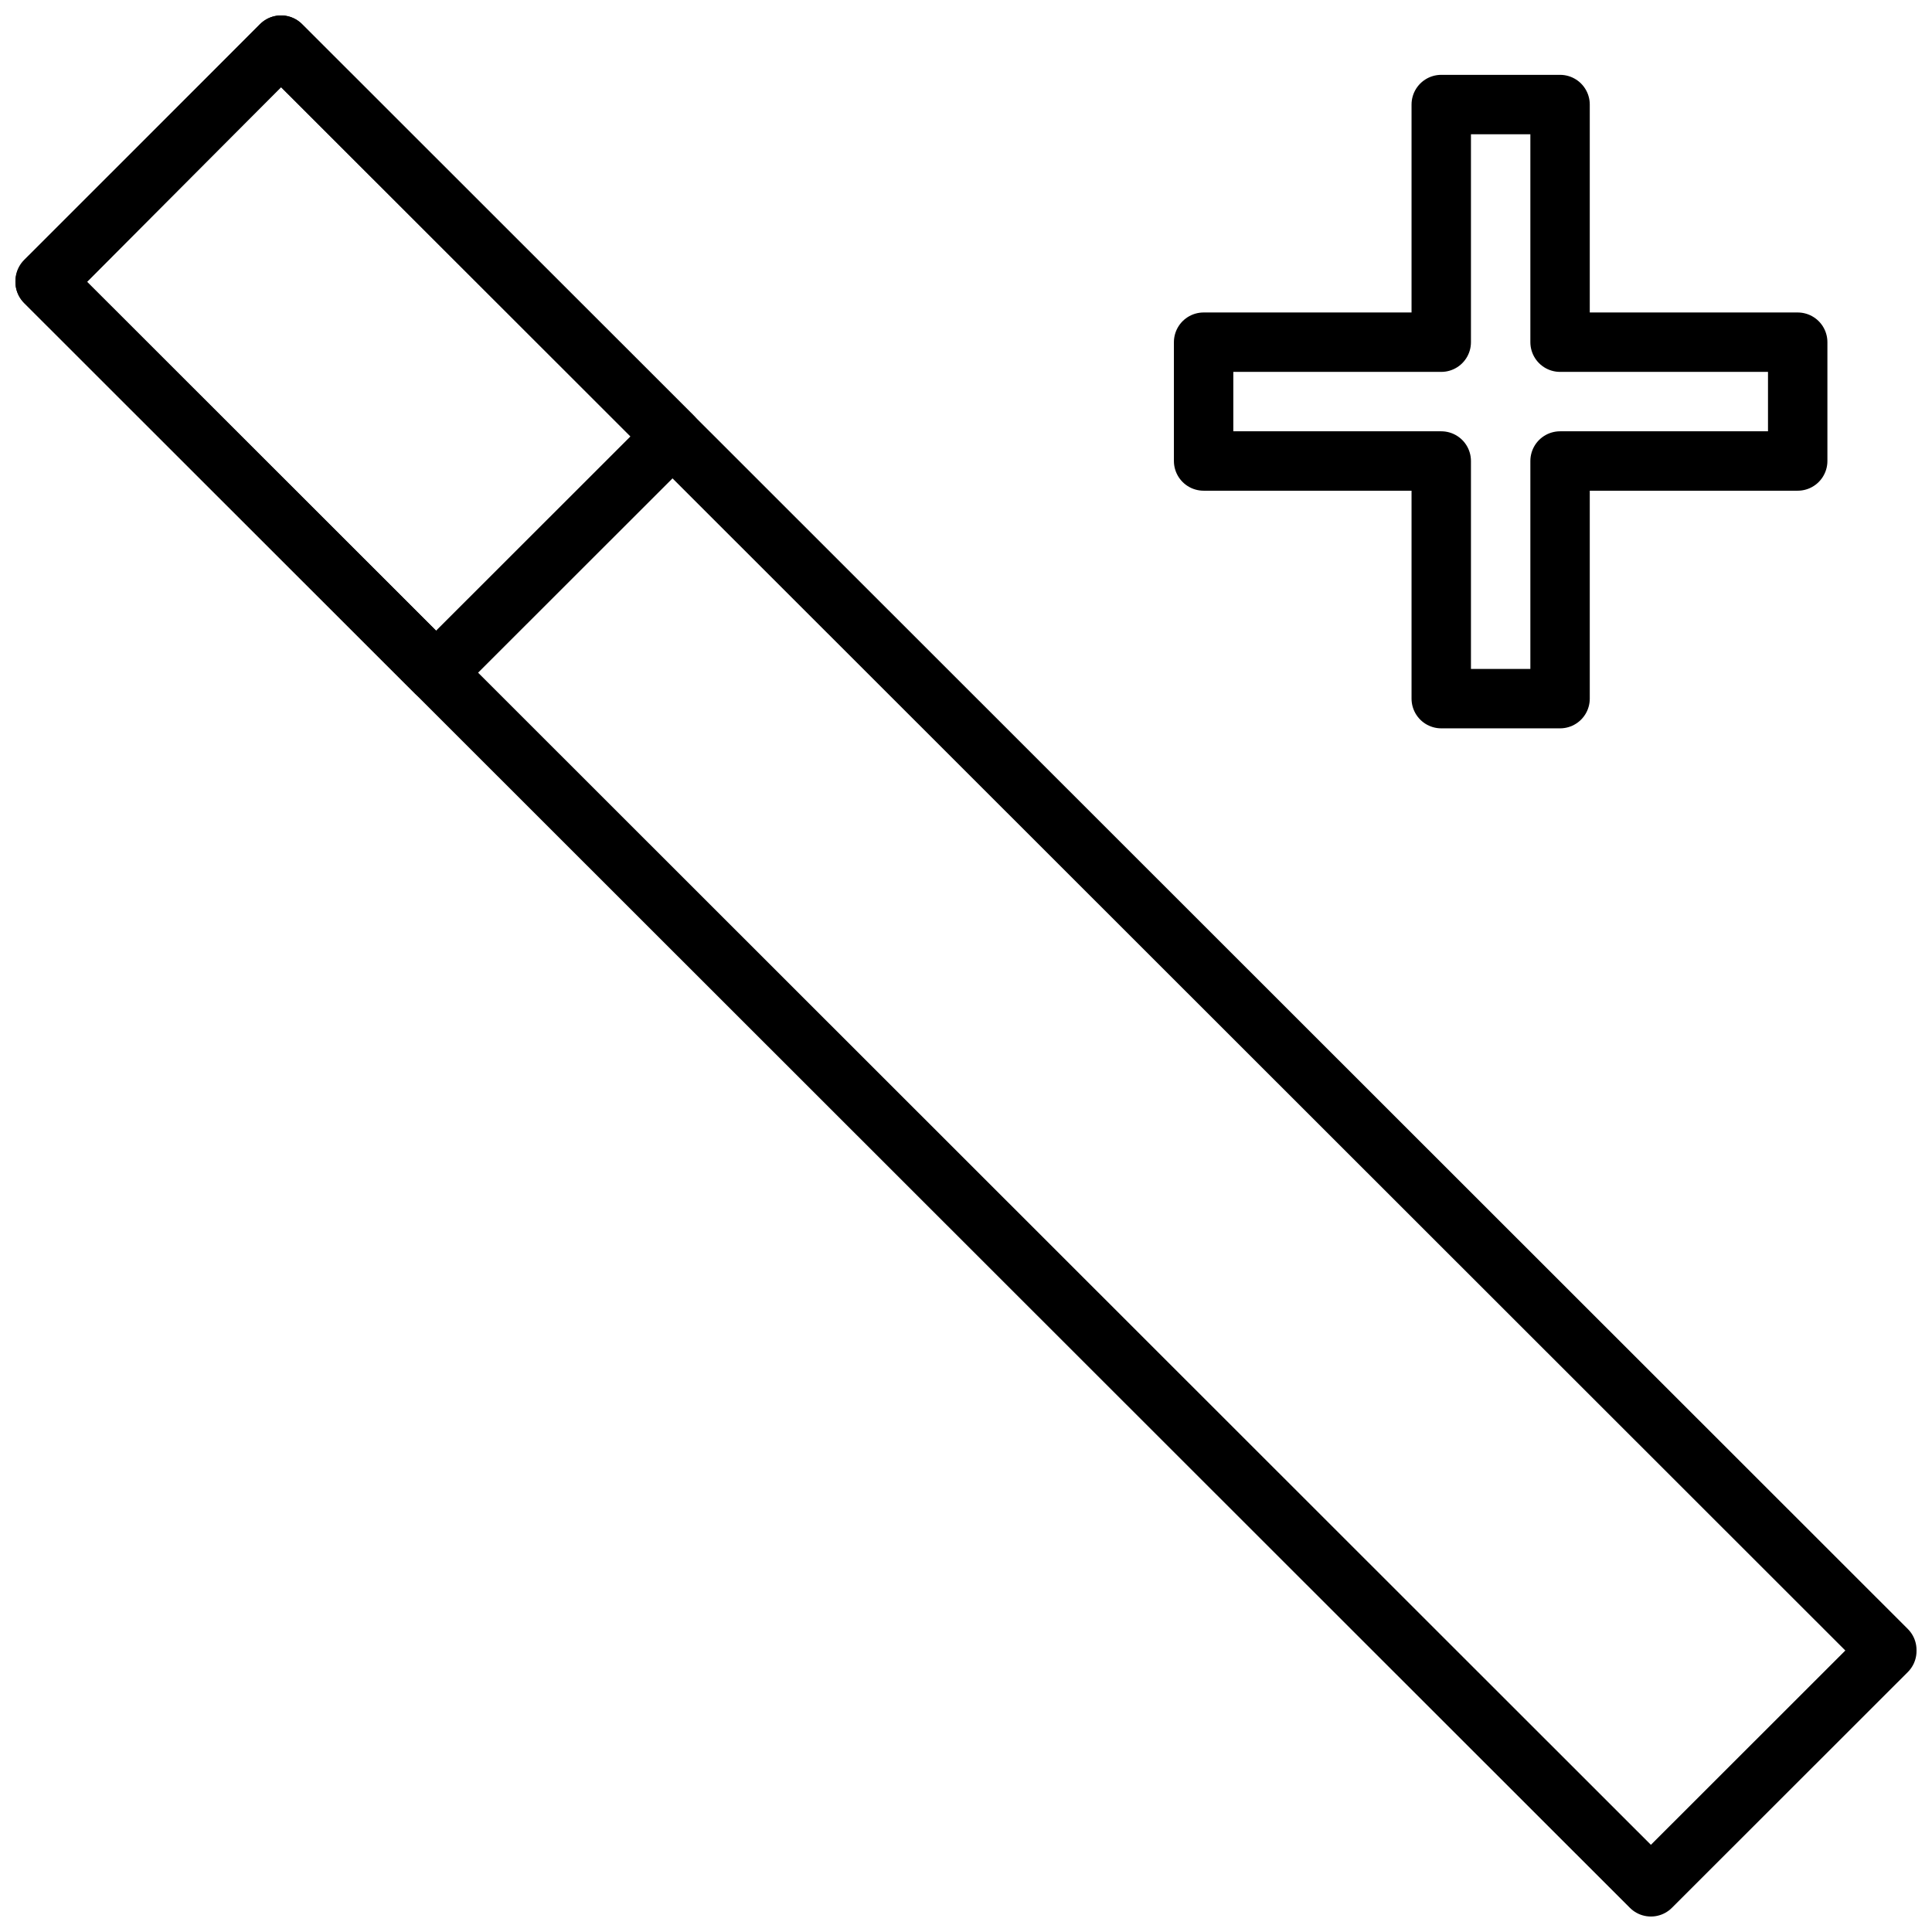 <?xml version="1.0" encoding="UTF-8"?>
<!-- Uploaded to: SVG Repo, www.svgrepo.com, Generator: SVG Repo Mixer Tools -->
<svg width="800px" height="800px" version="1.1" viewBox="144 144 512 512" xmlns="http://www.w3.org/2000/svg">
 <defs>
  <clipPath id="b">
   <path d="m148.09 148.09h503.81v503.81h-503.81z"/>
  </clipPath>
  <clipPath id="a">
   <path d="m148.09 148.09h182.91v182.91h-182.91z"/>
  </clipPath>
 </defs>
 <g clip-path="url(#b)">
  <path transform="matrix(7.872 0 0 7.872 148.09 148.09)" d="m63 55.027-54.058-54.027-7.942 7.937 0.018 0.018-0.018 0.018 54.058 54.027 7.942-7.937-0.018-0.018zm0 0" fill="none" stroke="#000000" stroke-linecap="round" stroke-linejoin="round" stroke-miterlimit="10" stroke-width="2"/>
 </g>
 <g clip-path="url(#a)">
  <path transform="matrix(7.872 0 0 7.872 148.09 148.09)" d="m14.161 22.126 7.96-7.955-13.179-13.171-7.924 7.955-0.018 0.018zm0 0" fill="none" stroke="#000000" stroke-linecap="round" stroke-linejoin="round" stroke-miterlimit="10" stroke-width="2"/>
 </g>
 <path transform="matrix(7.872 0 0 7.872 148.09 148.09)" d="m60 11h-8v-8h-4v8h-8v4h8v8h4v-8h8zm0 0" fill="none" stroke="#000000" stroke-linecap="round" stroke-linejoin="round" stroke-miterlimit="10" stroke-width="2"/>
</svg>